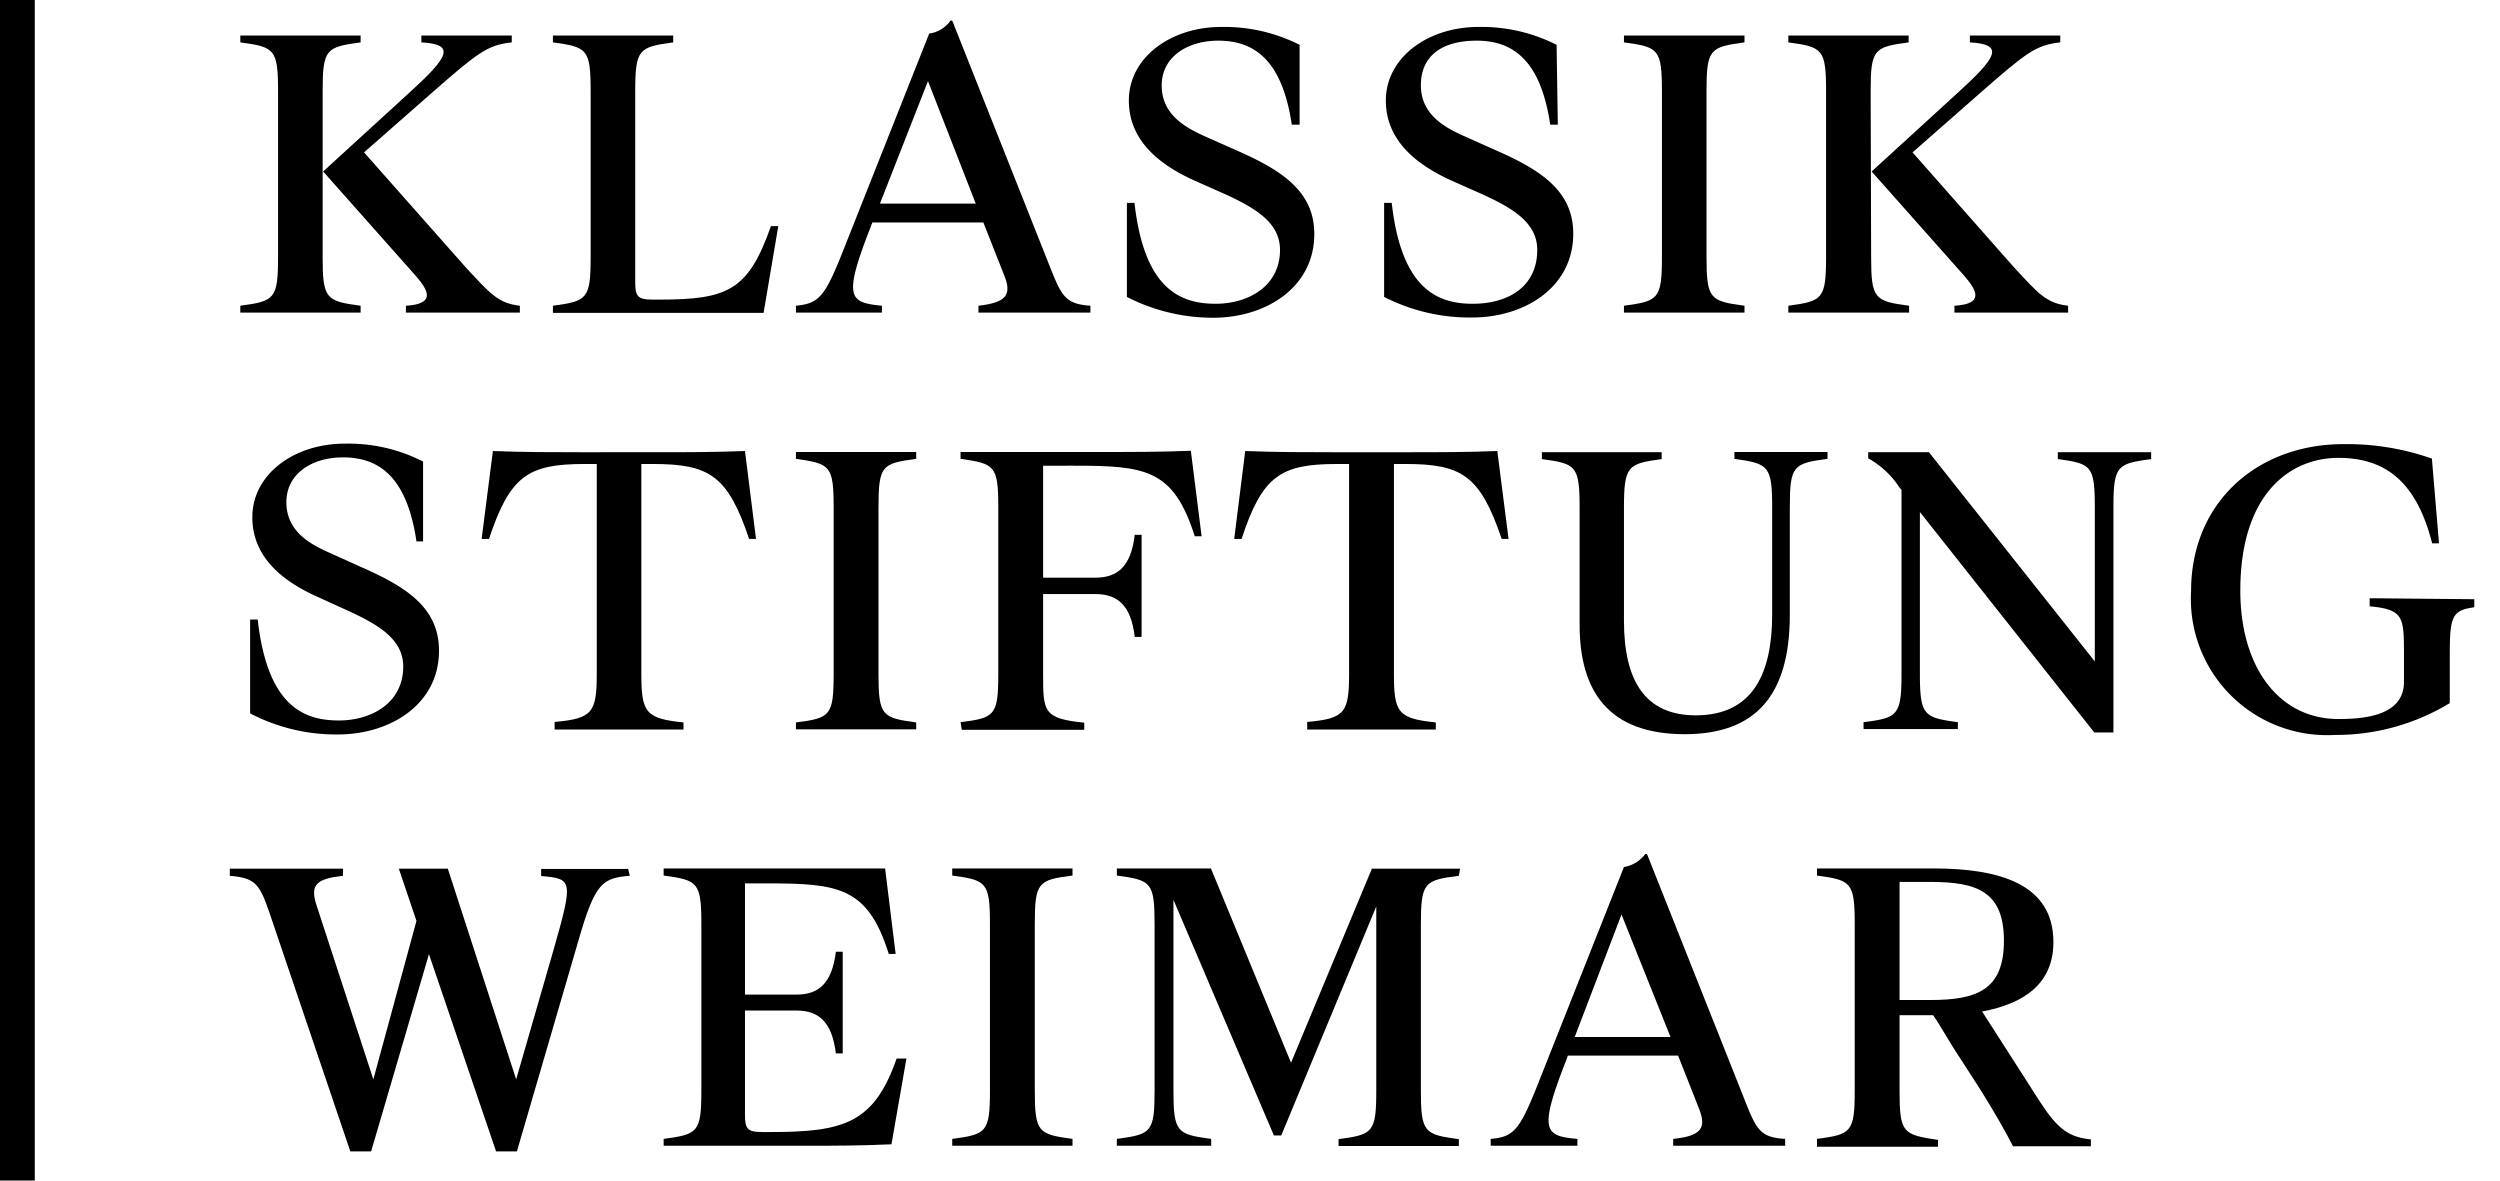 <svg id="Logos" xmlns="http://www.w3.org/2000/svg" viewBox="0 0 102.05 48.19"><title>Zeichenfläche 1</title><path d="M13.17,10.48c0,1.73.14,1.81,1.55,2v.28H9.81v-.28c1.4-.19,1.54-.27,1.54-2V3.73c0-1.73-.14-1.81-1.54-2V1.45h4.91v.28c-1.41.19-1.55.27-1.55,2Zm3.51-6.67c1.64-1.49,1.94-2,.52-2.08V1.45h3.69v.28c-1,.11-1.38.41-3.32,2.11L14.86,6.22,19,10.9c1,1.08,1.33,1.48,2.22,1.58v.28H16.57v-.28c1.2-.07.94-.6.41-1.21L13.19,7Z"/><path d="M22.57,12.48c1.4-.19,1.54-.27,1.54-2V3.73c0-1.73-.14-1.81-1.54-2V1.45h4.91v.28c-1.4.19-1.55.27-1.55,2v7.79c0,.57.1.71.69.71h.27c2.82,0,3.65-.36,4.58-3h.3l-.6,3.54h-8.6Z"/><path d="M32.49,12.48c1-.1,1.2-.38,2.09-2.66l3.35-8.45A1.27,1.27,0,0,0,38.8.84h.07l4,10.08c.47,1.18.63,1.49,1.64,1.56v.28H39.94v-.28c1.12-.13,1.37-.43,1.06-1.22l-.86-2.18H35.61l-.08.21c-1.12,2.87-.87,3.06.47,3.19v.28H32.49Zm3.43-4.17h3.91l-1.95-5Z"/><path d="M46,12.12V8.28h.31c.39,3.46,1.81,4.12,3.31,4.12,1.34,0,2.63-.72,2.63-2.2,0-1.11-1-1.7-2.21-2.26l-1.26-.56c-1.66-.74-2.7-1.78-2.7-3.28,0-1.73,1.68-3,3.77-3a6.81,6.81,0,0,1,3.2.73l0,3.26h-.32c-.39-2.65-1.54-3.43-3-3.43-1.26,0-2.31.66-2.31,1.83s.94,1.7,1.73,2.06l1.33.59c1.79.79,3.17,1.64,3.17,3.41,0,2.2-2,3.42-4.12,3.42A7.68,7.68,0,0,1,46,12.12Z"/><path d="M56.5,12.12V8.28h.31c.39,3.46,1.81,4.12,3.3,4.12s2.64-.72,2.64-2.2c0-1.11-1-1.7-2.22-2.26l-1.26-.56c-1.65-.74-2.7-1.78-2.7-3.28,0-1.73,1.69-3,3.78-3a6.77,6.77,0,0,1,3.19.73l.05,3.26h-.31c-.39-2.65-1.54-3.43-3-3.43S58,2.31,58,3.48s.93,1.7,1.73,2.06l1.32.59c1.8.79,3.17,1.64,3.17,3.41,0,2.2-2,3.42-4.12,3.42A7.66,7.66,0,0,1,56.5,12.12Z"/><path d="M69.66,10.48c0,1.73.14,1.81,1.55,2v.28H66.29v-.28c1.41-.19,1.55-.27,1.55-2V3.73c0-1.73-.14-1.81-1.55-2V1.45h4.92v.28c-1.41.19-1.55.27-1.55,2Z"/><path d="M76.38,10.48c0,1.73.14,1.81,1.55,2v.28H73v-.28c1.4-.19,1.54-.27,1.54-2V3.73c0-1.73-.14-1.81-1.54-2V1.45h4.91v.28c-1.41.19-1.55.27-1.55,2Zm3.51-6.67c1.64-1.49,1.94-2,.52-2.08V1.45H84.1v.28c-1,.11-1.38.41-3.32,2.11L78.07,6.22,82.2,10.9c1,1.08,1.33,1.48,2.22,1.58v.28H79.78v-.28c1.2-.07.94-.6.41-1.21L76.4,7Z"/><path d="M10.21,29.12V25.29h.31c.39,3.46,1.81,4.12,3.31,4.12,1.34,0,2.63-.72,2.63-2.2,0-1.11-1-1.7-2.21-2.26L13,24.38c-1.66-.73-2.7-1.77-2.7-3.27,0-1.73,1.68-3,3.77-3a6.69,6.69,0,0,1,3.2.73l0,3.26H17c-.39-2.65-1.54-3.43-3-3.43-1.26,0-2.31.66-2.31,1.83s.94,1.7,1.73,2.05l1.33.6c1.79.79,3.17,1.63,3.17,3.41,0,2.2-2,3.42-4.12,3.42A7.55,7.55,0,0,1,10.21,29.12Z"/><path d="M22.64,29.47c1.56-.14,1.72-.39,1.72-2V18.94h-.49c-2.32,0-3.05.48-3.91,3.06h-.3l.46-3.59c1.18.05,2.54.05,3.52.05H26.9c1,0,2.32,0,3.51-.05L30.86,22h-.28c-.87-2.58-1.61-3.06-3.93-3.06h-.47v8.55c0,1.59.16,1.84,1.72,2v.29H22.64Z"/><path d="M35.86,27.49c0,1.73.14,1.81,1.54,2v.28H32.49v-.28c1.4-.18,1.54-.26,1.54-2V20.73c0-1.73-.14-1.8-1.54-2v-.28H37.4v.28c-1.4.19-1.54.26-1.54,2Z"/><path d="M39.21,29.48c1.4-.18,1.54-.26,1.54-2V20.73c0-1.73-.14-1.8-1.54-2v-.28h5.91c1,0,2.34,0,3.49-.05l.44,3.49h-.28c-.87-2.74-2-2.88-4.94-2.88H42.58v4.57h2.14c.88,0,1.45-.44,1.6-1.75h.28V26h-.28c-.15-1.31-.72-1.75-1.6-1.75H42.58V27.5c0,1.55,0,1.83,1.68,2v.29h-5Z"/><path d="M53.36,29.47c1.56-.14,1.71-.39,1.71-2V18.94h-.48c-2.32,0-3.06.48-3.91,3.06h-.3l.45-3.59c1.19.05,2.54.05,3.53.05h3.26c1,0,2.32,0,3.5-.05L61.58,22H61.3c-.88-2.58-1.61-3.06-3.93-3.06H56.9v8.55c0,1.59.15,1.84,1.71,2v.29H53.36Z"/><path d="M62.94,18.74v-.28h4.89v.28c-1.38.19-1.54.26-1.54,2v4.6c0,2.44.86,3.86,2.93,3.86,2.39,0,3.11-1.8,3.12-4.07V20.73c0-1.73-.15-1.8-1.54-2v-.28h3.8v.28c-1.4.19-1.54.26-1.54,2V25.1c0,3.28-1.39,4.87-4.29,4.87-3.15,0-4.29-1.8-4.29-4.46V20.73C64.48,19,64.33,18.93,62.94,18.74Z"/><path d="M84,18.74v-.28h3.81v.28c-1.39.19-1.54.26-1.54,2v9.16h-.78l-7.12-9v6.58c0,1.73.16,1.81,1.55,2v.28H76.07v-.28c1.39-.18,1.55-.26,1.55-2V20l-.07-.08a3.61,3.61,0,0,0-1.29-1.21v-.25h2.48L85.51,27V20.73C85.51,19,85.37,18.93,84,18.74Z"/><path d="M101,24.46v.33c-.93.12-1,.4-1,2V28.7A8.94,8.94,0,0,1,95.31,30a5.56,5.56,0,0,1-5.87-5.87c0-3.65,2.73-6,6.21-6a10.44,10.44,0,0,1,3.62.59l.29,3.46h-.28c-.64-2.53-1.92-3.49-3.83-3.49s-4,1.4-4,5.42c0,3.17,1.61,5.24,4,5.24,1,0,2.68-.11,2.68-1.51V26.75c0-1.56,0-1.87-1.4-2v-.33Z"/><path d="M25.71,35.75c-1.12.09-1.42.28-2.1,2.65L21.1,47h-.85l-2.74-8.05L15.15,47H14.3L11,37.26c-.41-1.2-.59-1.42-1.62-1.51v-.29H14v.29c-1.06.12-1.35.35-1.09,1.17l2.33,7.14L17,37.59l-.72-2.13h2l2.79,8.6,1.53-5.3c.81-2.84.77-2.89-.51-3v-.29h3.55Z"/><path d="M32.84,46.77H27.09v-.28c1.4-.19,1.54-.26,1.54-2V37.74c0-1.73-.14-1.81-1.54-2v-.29h5.54c1,0,2.34,0,3.5,0l.43,3.49h-.28c-.86-2.74-2.05-2.88-5-2.88h-.87V40.6h2.1c.89,0,1.45-.44,1.61-1.75h.28V43h-.28c-.16-1.31-.72-1.75-1.61-1.75h-2.1v4.24c0,.58.08.72.72.72h.32c3,0,4.23-.36,5.15-3H37l-.61,3.5C35.15,46.77,33.83,46.77,32.84,46.77Z"/><path d="M42.24,44.49c0,1.74.14,1.81,1.54,2v.28H38.87v-.28c1.4-.19,1.54-.26,1.54-2V37.74c0-1.73-.14-1.81-1.54-2v-.29h4.91v.29c-1.4.18-1.54.26-1.54,2Z"/><path d="M59.55,35.75c-1.41.18-1.55.26-1.55,2v6.75c0,1.74.14,1.81,1.55,2v.28H54.64v-.28c1.4-.19,1.54-.26,1.54-2V37L52.3,46.35H52l-4.1-9.62v7.76c0,1.74.14,1.81,1.54,2v.28H45.59v-.28c1.41-.19,1.54-.26,1.54-2V37.74c0-1.73-.13-1.81-1.54-2v-.29h3.84l3.27,7.93L56,35.46h3.6Z"/><path d="M60.85,46.49c1-.09,1.2-.37,2.09-2.65l3.35-8.45a1.34,1.34,0,0,0,.87-.53h.07l4,10.07c.47,1.19.63,1.5,1.64,1.56v.28H68.3v-.28c1.12-.12,1.37-.42,1.06-1.22l-.86-2.18H64l-.08.22c-1.12,2.87-.87,3.06.47,3.18v.28H60.85Zm3.43-4.16h3.91l-2-5Z"/><path d="M74.17,46.49c1.4-.19,1.54-.26,1.54-2V37.74c0-1.73-.14-1.81-1.54-2v-.29h4.76c2.69,0,4.89.64,4.89,3,0,1.71-1.2,2.52-2.91,2.84l2.34,3.65c.73,1.13,1.18,1.48,2.1,1.57v.28H82.17c-.25-.51-.8-1.46-1.28-2.23l-.81-1.26c-.58-.87-.89-1.47-1.17-1.86H77.54v3.09c0,1.72.14,1.79,1.57,2v.28H74.17ZM78.8,36H77.54v4.82H78.8c1.9,0,3-.41,3-2.42S80.7,36,78.8,36Z"/><rect width="1.42" height="48.19"/></svg>